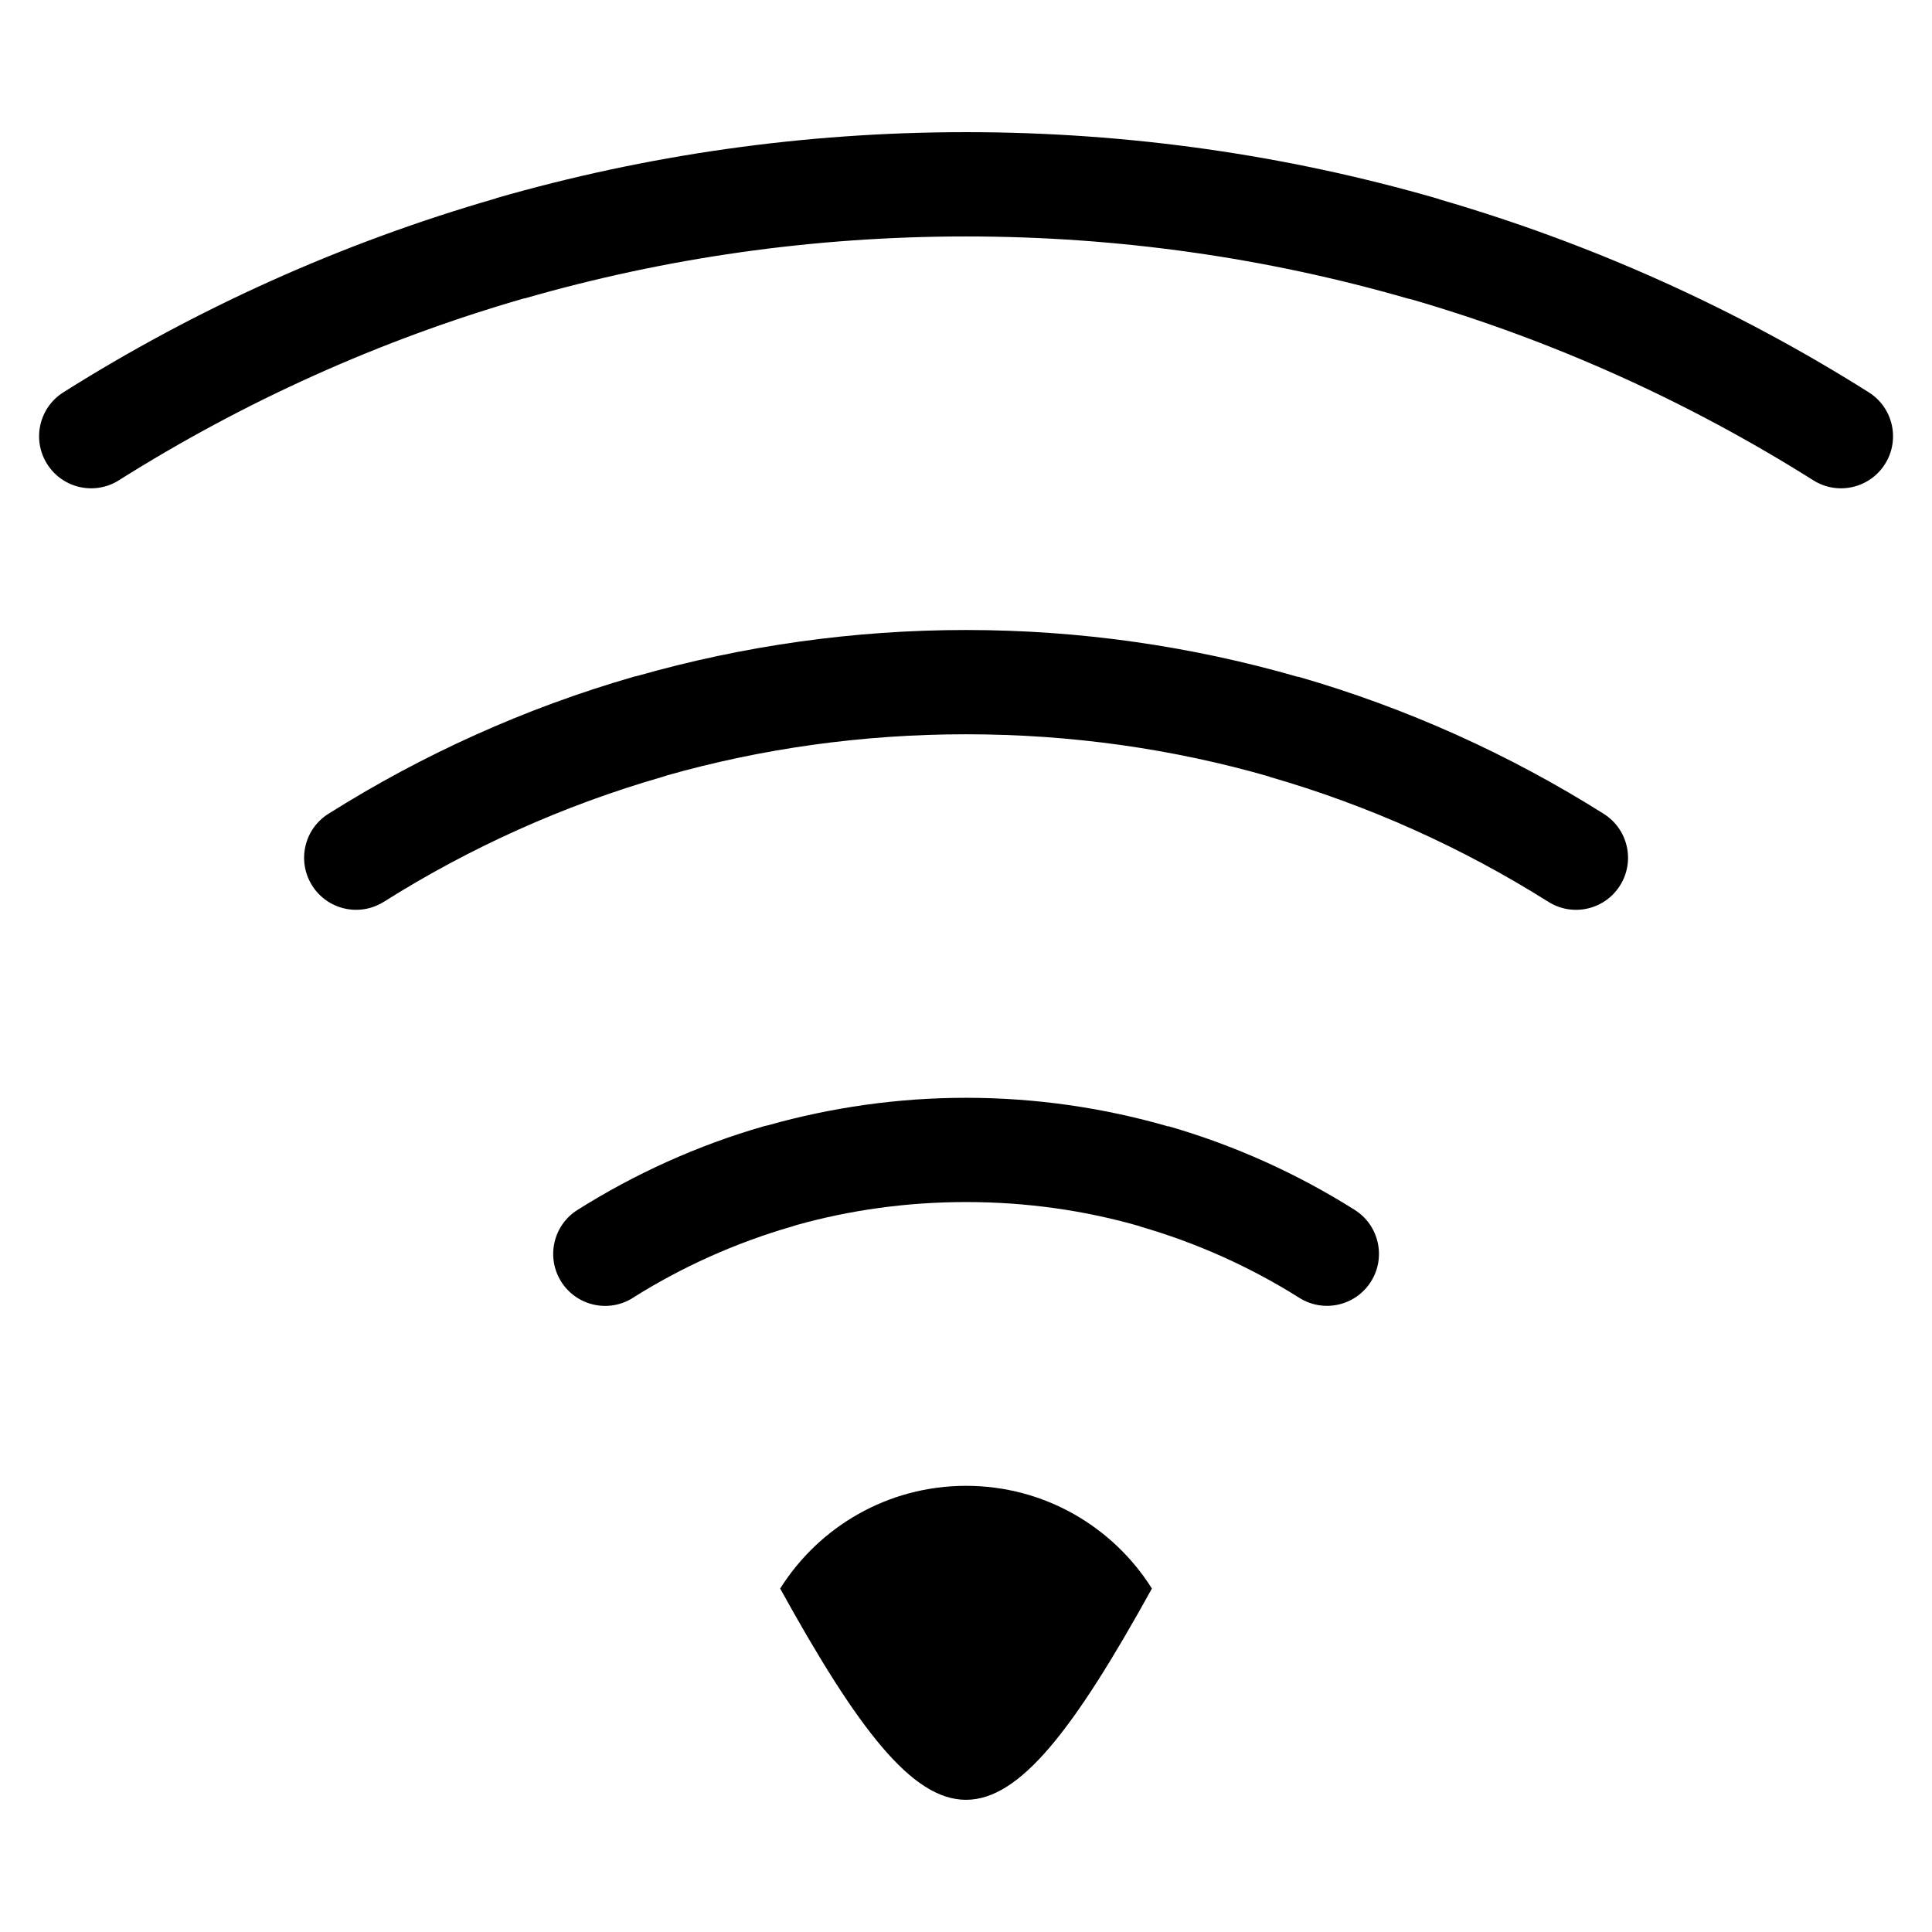 <?xml version="1.0" encoding="UTF-8"?>
<!-- Uploaded to: ICON Repo, www.svgrepo.com, Generator: ICON Repo Mixer Tools -->
<svg fill="#000000" width="800px" height="800px" version="1.1" viewBox="144 144 512 512" xmlns="http://www.w3.org/2000/svg">
 <path d="m400.01 537.76c20.754 0 38.965 10.867 49.258 27.223-41.262 74.648-57.27 74.648-98.516 0 10.293-16.355 28.504-27.223 49.258-27.223zm-224.52-266.47c-6.438 4.051-14.949 2.117-19-4.324-4.066-6.438-2.133-14.949 4.309-19 35.156-22.156 73.684-39.586 114.66-51.391h0.016l-0.016-0.047c39.57-11.395 81.359-17.504 124.56-17.504 43.195 0 84.988 6.106 124.56 17.504 0.406 0.105 0.816 0.258 1.211 0.395 40.523 11.805 78.641 29.094 113.45 51.043 6.438 4.051 8.375 12.559 4.309 19-4.051 6.438-12.559 8.375-19 4.324-32.785-20.66-68.543-36.91-106.45-47.941-0.363-0.074-0.727-0.168-1.09-0.258-37.121-10.688-76.387-16.43-117-16.43-40.613 0-79.863 5.727-117 16.43l-0.016-0.047c-38.301 11.035-74.422 27.402-107.51 48.246zm136.23 216.66c-6.438 4.066-14.949 2.133-19-4.309-4.051-6.438-2.117-14.949 4.324-19 15.207-9.582 31.801-17.109 49.379-22.172 0.395-0.105 0.77-0.195 1.164-0.273 16.809-4.731 34.402-7.269 52.434-7.269 18.441 0 36.426 2.644 53.582 7.586l0.016-0.059c17.578 5.062 34.172 12.59 49.379 22.172 6.438 4.051 8.375 12.559 4.324 19-4.051 6.438-12.559 8.375-19 4.309-12.938-8.148-27.145-14.57-42.262-18.922l0.016-0.047h-0.016c-14.48-4.172-29.926-6.41-46.039-6.41-15.703 0-30.758 2.133-44.922 6.09-0.363 0.137-0.742 0.258-1.117 0.363-15.113 4.352-29.32 10.777-42.262 18.922zm-66.004-104.97c-6.438 4.066-14.949 2.133-19-4.309-4.051-6.438-2.133-14.949 4.309-19 24.922-15.703 52.145-28.039 81.012-36.352 0.379-0.105 0.754-0.195 1.148-0.273 27.734-7.875 56.875-12.09 86.832-12.09 30.363 0 59.898 4.336 87.965 12.426l0.016-0.059c28.852 8.312 56.09 20.645 81.012 36.352 6.438 4.066 8.375 12.559 4.309 19-4.051 6.438-12.559 8.375-19 4.309-22.656-14.27-47.473-25.5-73.879-33.117l0.016-0.047h-0.016c-25.391-7.316-52.371-11.23-80.41-11.23-27.629 0-54.215 3.809-79.273 10.898-0.379 0.137-0.754 0.273-1.148 0.379-26.406 7.602-51.223 18.832-73.879 33.117z" fill-rule="evenodd"/>
</svg>